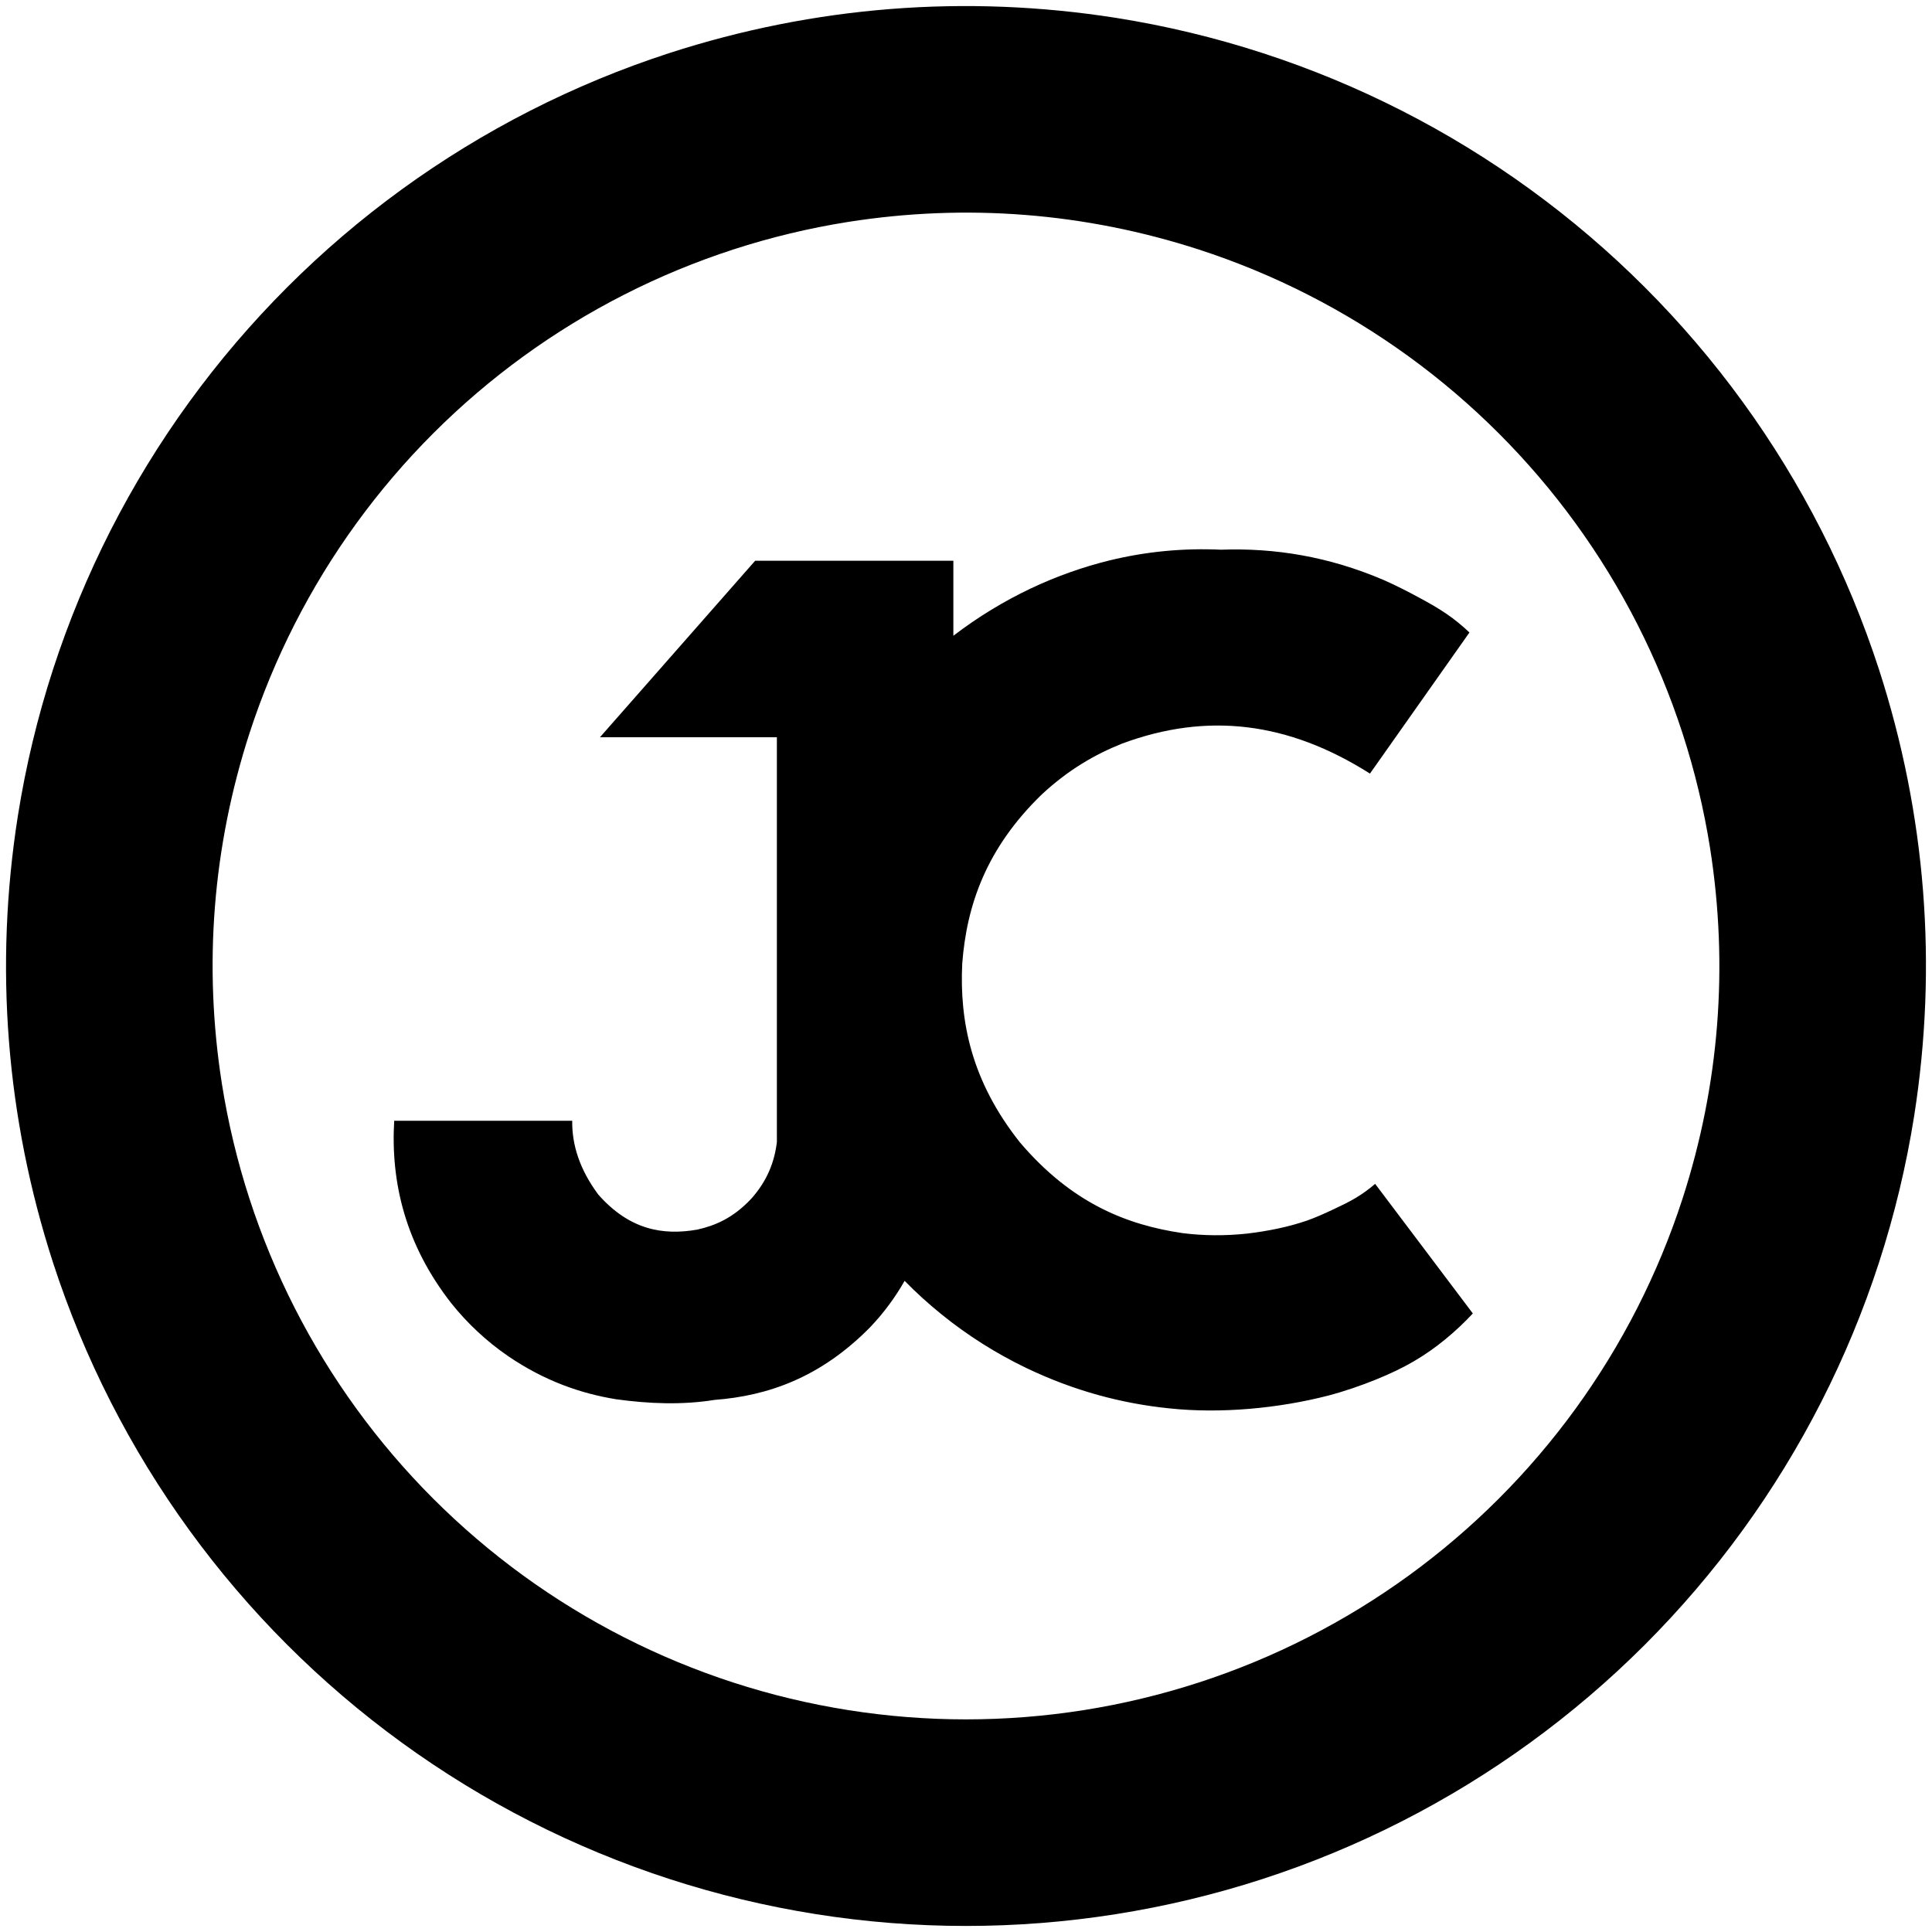 <?xml version="1.0" encoding="utf-8"?>
<!-- Generator: Adobe Illustrator 15.0.0, SVG Export Plug-In  -->
<!DOCTYPE svg PUBLIC "-//W3C//DTD SVG 1.1//EN" "http://www.w3.org/Graphics/SVG/1.1/DTD/svg11.dtd">
<svg version="1.1"
	 xmlns="http://www.w3.org/2000/svg" xmlns:xlink="http://www.w3.org/1999/xlink" xmlns:a="http://ns.adobe.com/AdobeSVGViewerExtensions/3.0/"
	 x="0px" y="0px" width="320px" height="320px" viewBox="-1 -1.002 320 320"
	 overflow="visible" enable-background="new -1 -1.002 320 320" xml:space="preserve">
<defs>
</defs>
<path fill-rule="evenodd" clip-rule="evenodd" d="M158.999,283.781c6.534,0,13.068-0.516,19.521-1.536
	c6.453-1.022,12.824-2.553,19.039-4.572c6.214-2.018,12.269-4.525,18.089-7.492c5.822-2.967,11.41-6.39,16.696-10.229
	c5.285-3.841,10.269-8.1,14.888-12.717c4.621-4.62,8.876-9.604,12.718-14.891c3.84-5.285,7.265-10.874,10.231-16.694
	c2.965-5.822,5.473-11.878,7.492-18.09c6.102-18.854,7.647-38.505,4.57-58.08c-1.021-6.454-2.552-12.826-4.57-19.04
	c-2.02-6.214-4.527-12.269-7.492-18.09c-2.967-5.822-6.392-11.409-10.231-16.695c-3.842-5.286-8.097-10.27-12.718-14.89
	c-4.619-4.619-9.603-8.876-14.888-12.717c-5.286-3.84-10.874-7.264-16.696-10.231c-5.821-2.966-11.875-5.473-18.089-7.491
	c-18.854-6.104-38.503-7.65-58.08-4.571c-6.454,1.021-12.824,2.552-19.04,4.571c-6.213,2.018-12.27,4.525-18.089,7.491
	c-5.822,2.967-11.41,6.391-16.696,10.231c-5.285,3.841-10.268,8.098-14.888,12.717c-4.621,4.62-8.876,9.604-12.717,14.89
	c-3.84,5.286-7.265,10.873-10.231,16.695c-2.965,5.822-5.473,11.876-7.493,18.09c-6.102,18.853-7.649,38.503-4.571,58.08
	c1.022,6.453,2.553,12.825,4.571,19.04c2.02,6.212,4.528,12.268,7.493,18.09c2.967,5.82,6.392,11.409,10.231,16.694
	c3.841,5.286,8.097,10.271,12.717,14.891c4.62,4.617,9.603,8.876,14.888,12.717c5.286,3.84,10.875,7.263,16.696,10.229
	c5.82,2.967,11.876,5.475,18.089,7.492C132.971,281.747,146.04,283.783,158.999,283.781 M158.999,317.996
	c-8.325,0-16.65-0.656-24.873-1.958c-8.222-1.304-16.34-3.252-24.26-5.824c-7.917-2.572-15.631-5.769-23.05-9.548
	c-7.417-3.778-14.537-8.142-21.273-13.037c-6.734-4.893-13.084-10.315-18.971-16.201c-5.887-5.889-11.311-12.237-16.204-18.974
	c-4.893-6.734-9.257-13.855-13.037-21.272c-3.779-7.416-6.974-15.133-9.547-23.05c-7.774-24.023-9.746-49.062-5.824-74.005
	c1.303-8.221,3.252-16.343,5.824-24.26c2.574-7.917,5.769-15.633,9.547-23.049c3.78-7.419,8.144-14.539,13.037-21.273
	c4.893-6.735,10.316-13.085,16.204-18.972c5.886-5.887,12.236-11.31,18.971-16.202c6.736-4.894,13.855-9.258,21.273-13.037
	c7.418-3.779,15.133-6.975,23.05-9.547c24.024-7.776,49.063-9.746,74.007-5.825c8.222,1.303,16.341,3.252,24.258,5.825
	c7.918,2.572,15.635,5.768,23.052,9.547c7.417,3.778,14.537,8.142,21.272,13.036c6.736,4.893,13.086,10.315,18.971,16.203
	c5.888,5.887,11.312,12.237,16.205,18.972c4.893,6.735,9.256,13.855,13.035,21.273c3.78,7.417,6.975,15.132,9.549,23.05
	c7.774,24.023,9.746,49.061,5.824,74.006c-1.303,8.222-3.252,16.342-5.824,24.26c-2.574,7.917-5.769,15.634-9.549,23.05
	c-3.779,7.417-8.143,14.538-13.035,21.272c-4.894,6.736-10.317,13.085-16.205,18.974c-5.885,5.886-12.234,11.309-18.971,16.201
	c-6.735,4.896-13.855,9.259-21.272,13.037c-7.417,3.779-15.133,6.976-23.052,9.548C192.163,315.405,175.514,317.999,158.999,317.996
	z"/>
<path fill-rule="evenodd" clip-rule="evenodd" d="M156.907,104.3c8.24-6.298,17.112-10.328,25.888-12.485
	c6.078-1.481,12.266-2.055,18.434-1.769c8.884-0.319,17.835,1.115,26.978,5.032c2.109,0.926,4.157,1.993,5.893,2.932
	c1.735,0.939,3.158,1.752,4.502,2.674c1.344,0.921,2.607,1.953,3.784,3.075l-16.479,23.37c-13.584-8.608-26.995-10.188-41.061-4.966
	c-4.428,1.771-8.826,4.271-13.286,8.412c-9.258,8.965-12.449,18.423-13.183,28.012c-0.47,9.652,1.542,19.532,9.552,29.622
	c8.59,10.098,17.708,13.669,26.912,15.029c3.469,0.442,7.087,0.471,10.704,0.083c3.426-0.411,6.799-1.072,9.999-2.178
	c1.504-0.536,2.959-1.207,4.292-1.83c1.332-0.626,2.543-1.203,3.69-1.888c1.147-0.683,2.231-1.472,3.242-2.343l16.18,21.465
	c-1.42,1.528-2.948,2.96-4.564,4.285c-1.616,1.322-3.322,2.539-5.2,3.635c-1.875,1.096-3.923,2.071-6.289,3.03
	c-2.365,0.959-5.051,1.904-7.935,2.665c-8.151,2.095-17.741,3.022-26.327,2.102c-7.854-0.803-15.732-2.894-23.657-6.688
	c-2.493-1.2-4.919-2.544-7.256-4.022c-2.338-1.479-4.593-3.092-6.745-4.833c-2.154-1.738-4.206-3.602-6.144-5.574
	c-1.493,2.624-3.358,5.225-5.759,7.735c-8.228,8.333-16.972,11.323-25.711,11.982c-5.344,0.864-10.863,0.647-16.311-0.104
	c-5.904-0.962-11.88-3.048-17.888-7.143c-1.779-1.222-3.467-2.575-5.046-4.047c-1.58-1.469-3.049-3.059-4.394-4.745
	c-7.518-9.637-10.034-19.878-9.431-30.197h29.487c-0.054,3.978,1.211,8.037,4.306,12.214c5.157,5.862,10.719,6.818,16.413,5.817
	c2.902-0.657,5.878-1.856,8.937-5.116c2.686-3.007,3.857-6.174,4.242-9.382v-67.053H98.374l25.704-29.233h32.829V104.3"/>
</svg>
